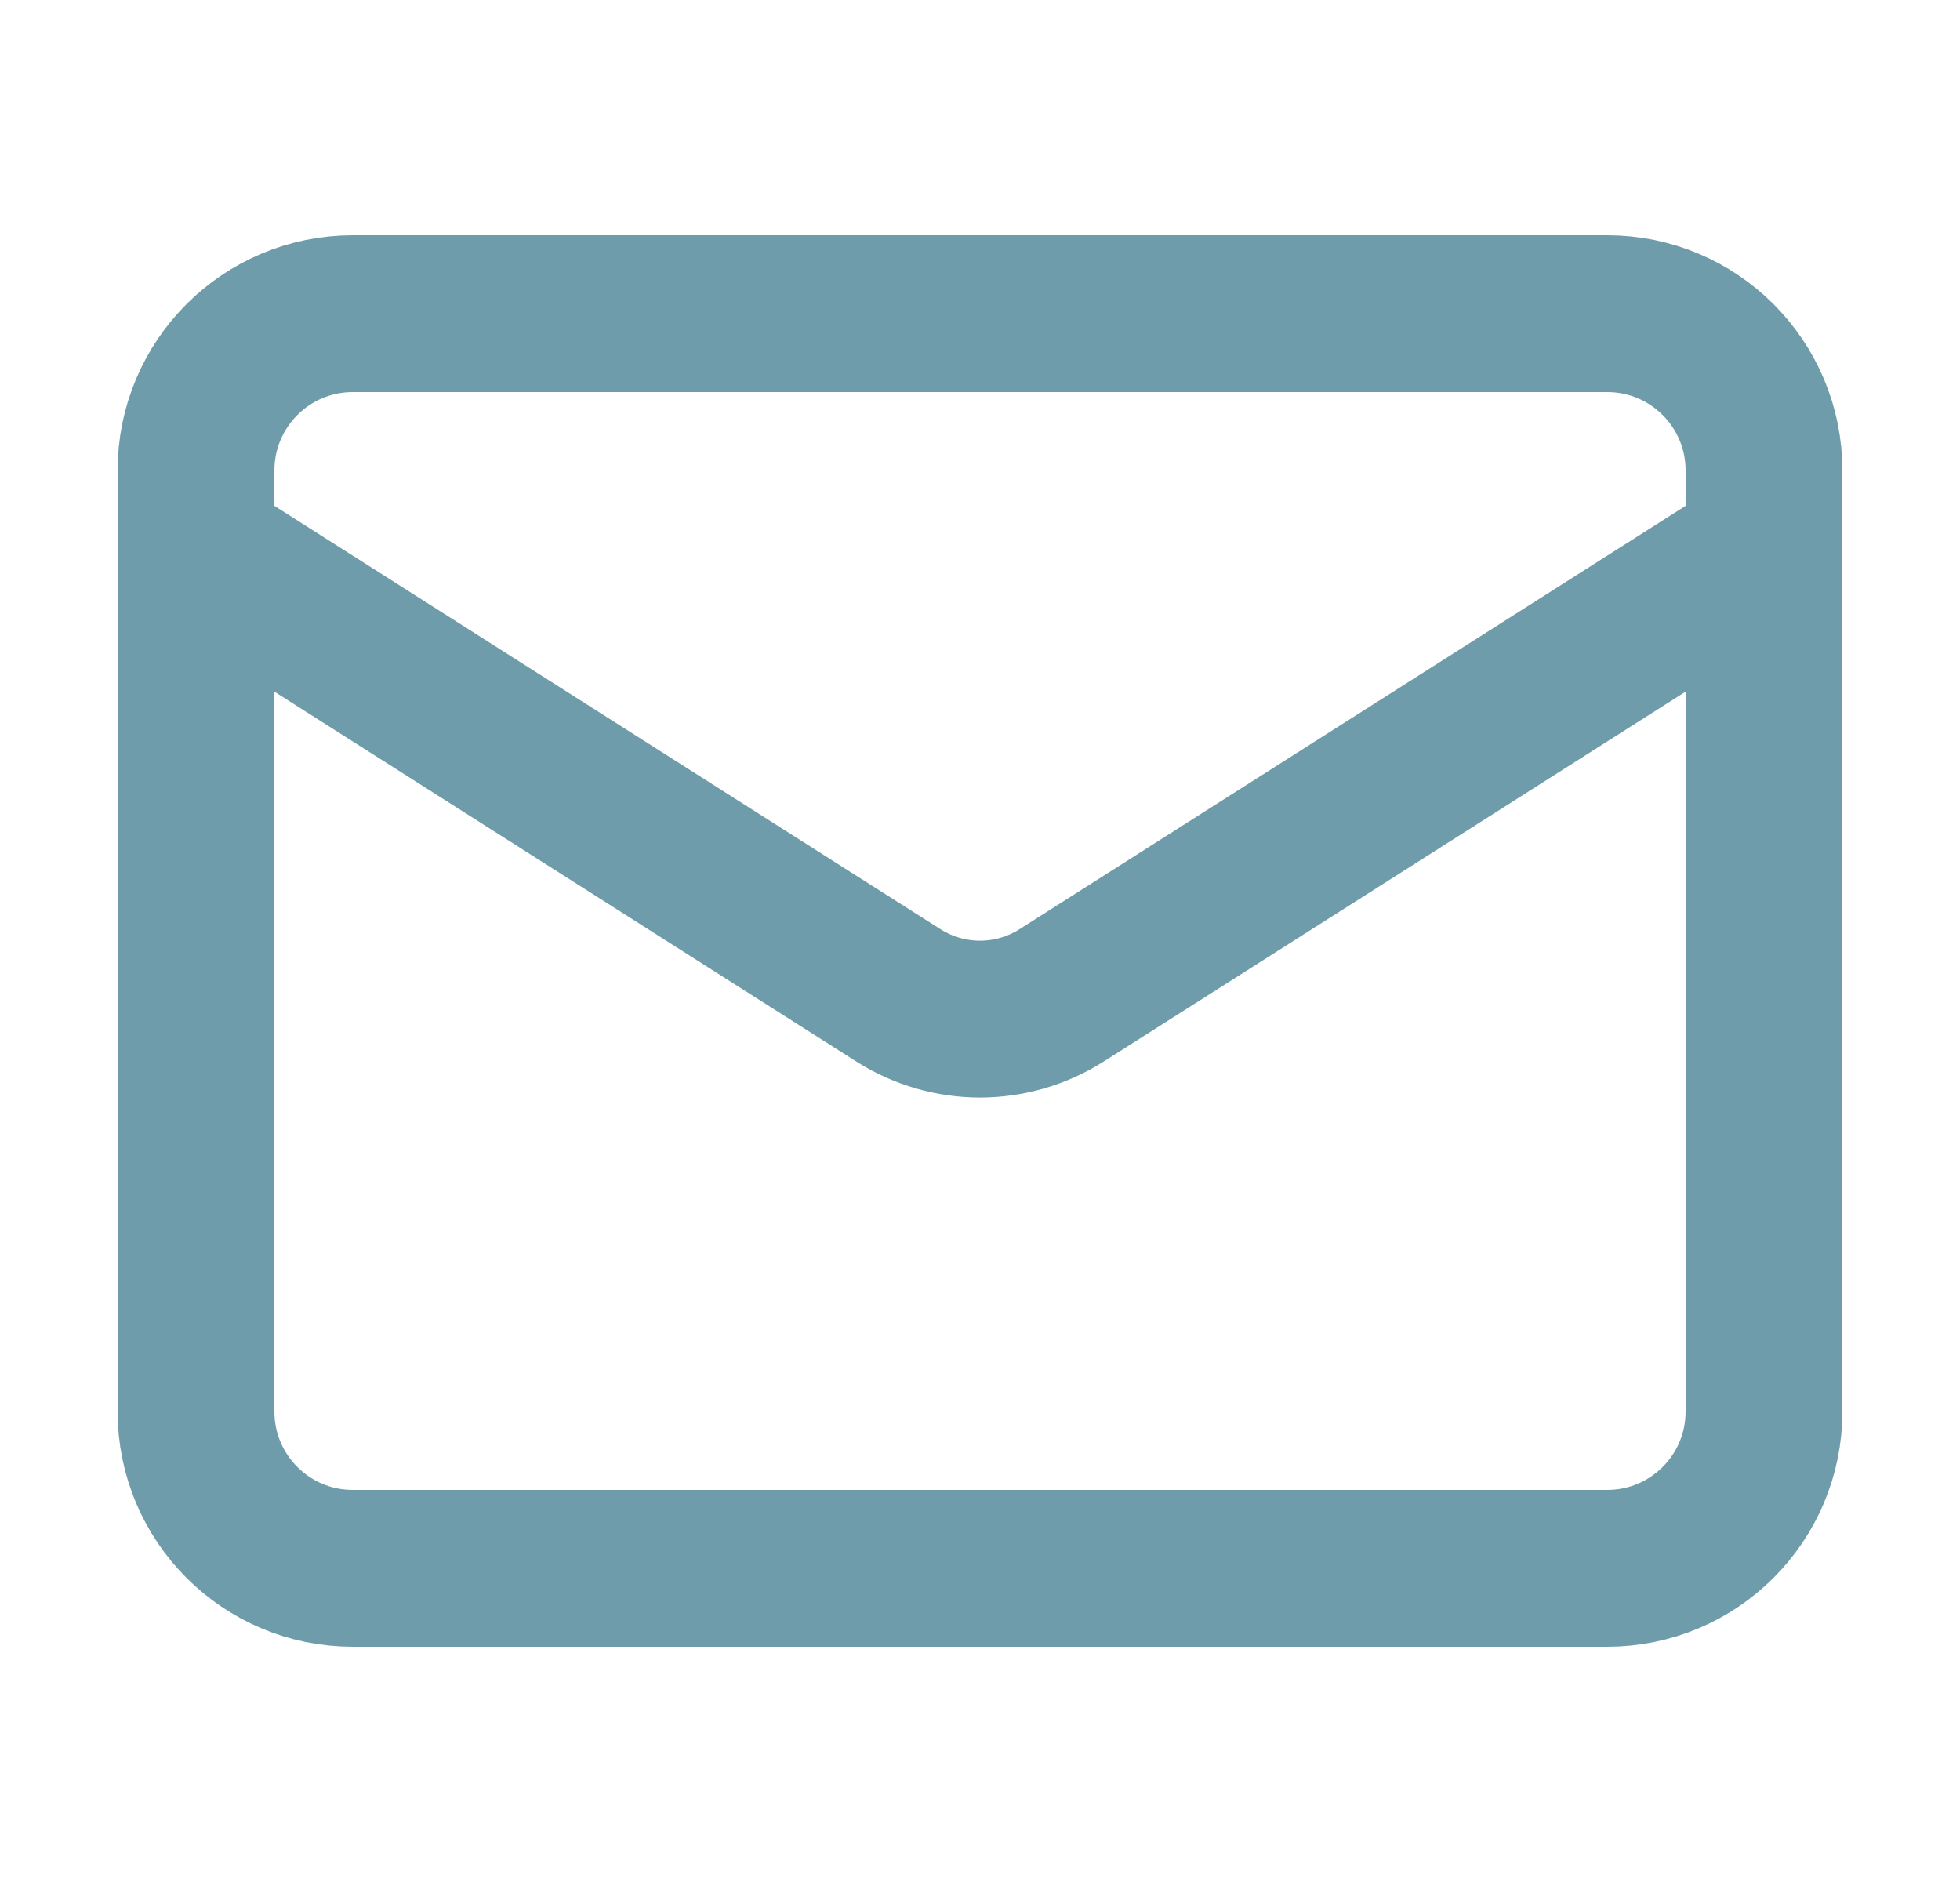 <svg width="25" height="24" viewBox="0 0 25 24" fill="none" xmlns="http://www.w3.org/2000/svg">
<path d="M22.5 7L13.53 12.7C13.221 12.893 12.864 12.996 12.5 12.996C12.136 12.996 11.779 12.893 11.47 12.7L2.5 7M4.5 4H20.5C21.605 4 22.5 4.895 22.5 6V18C22.5 19.105 21.605 20 20.5 20H4.5C3.395 20 2.5 19.105 2.5 18V6C2.5 4.895 3.395 4 4.5 4Z" stroke="#6F9CAA" stroke-width="2" stroke-linecap="round" stroke-linejoin="round"/>
</svg>

